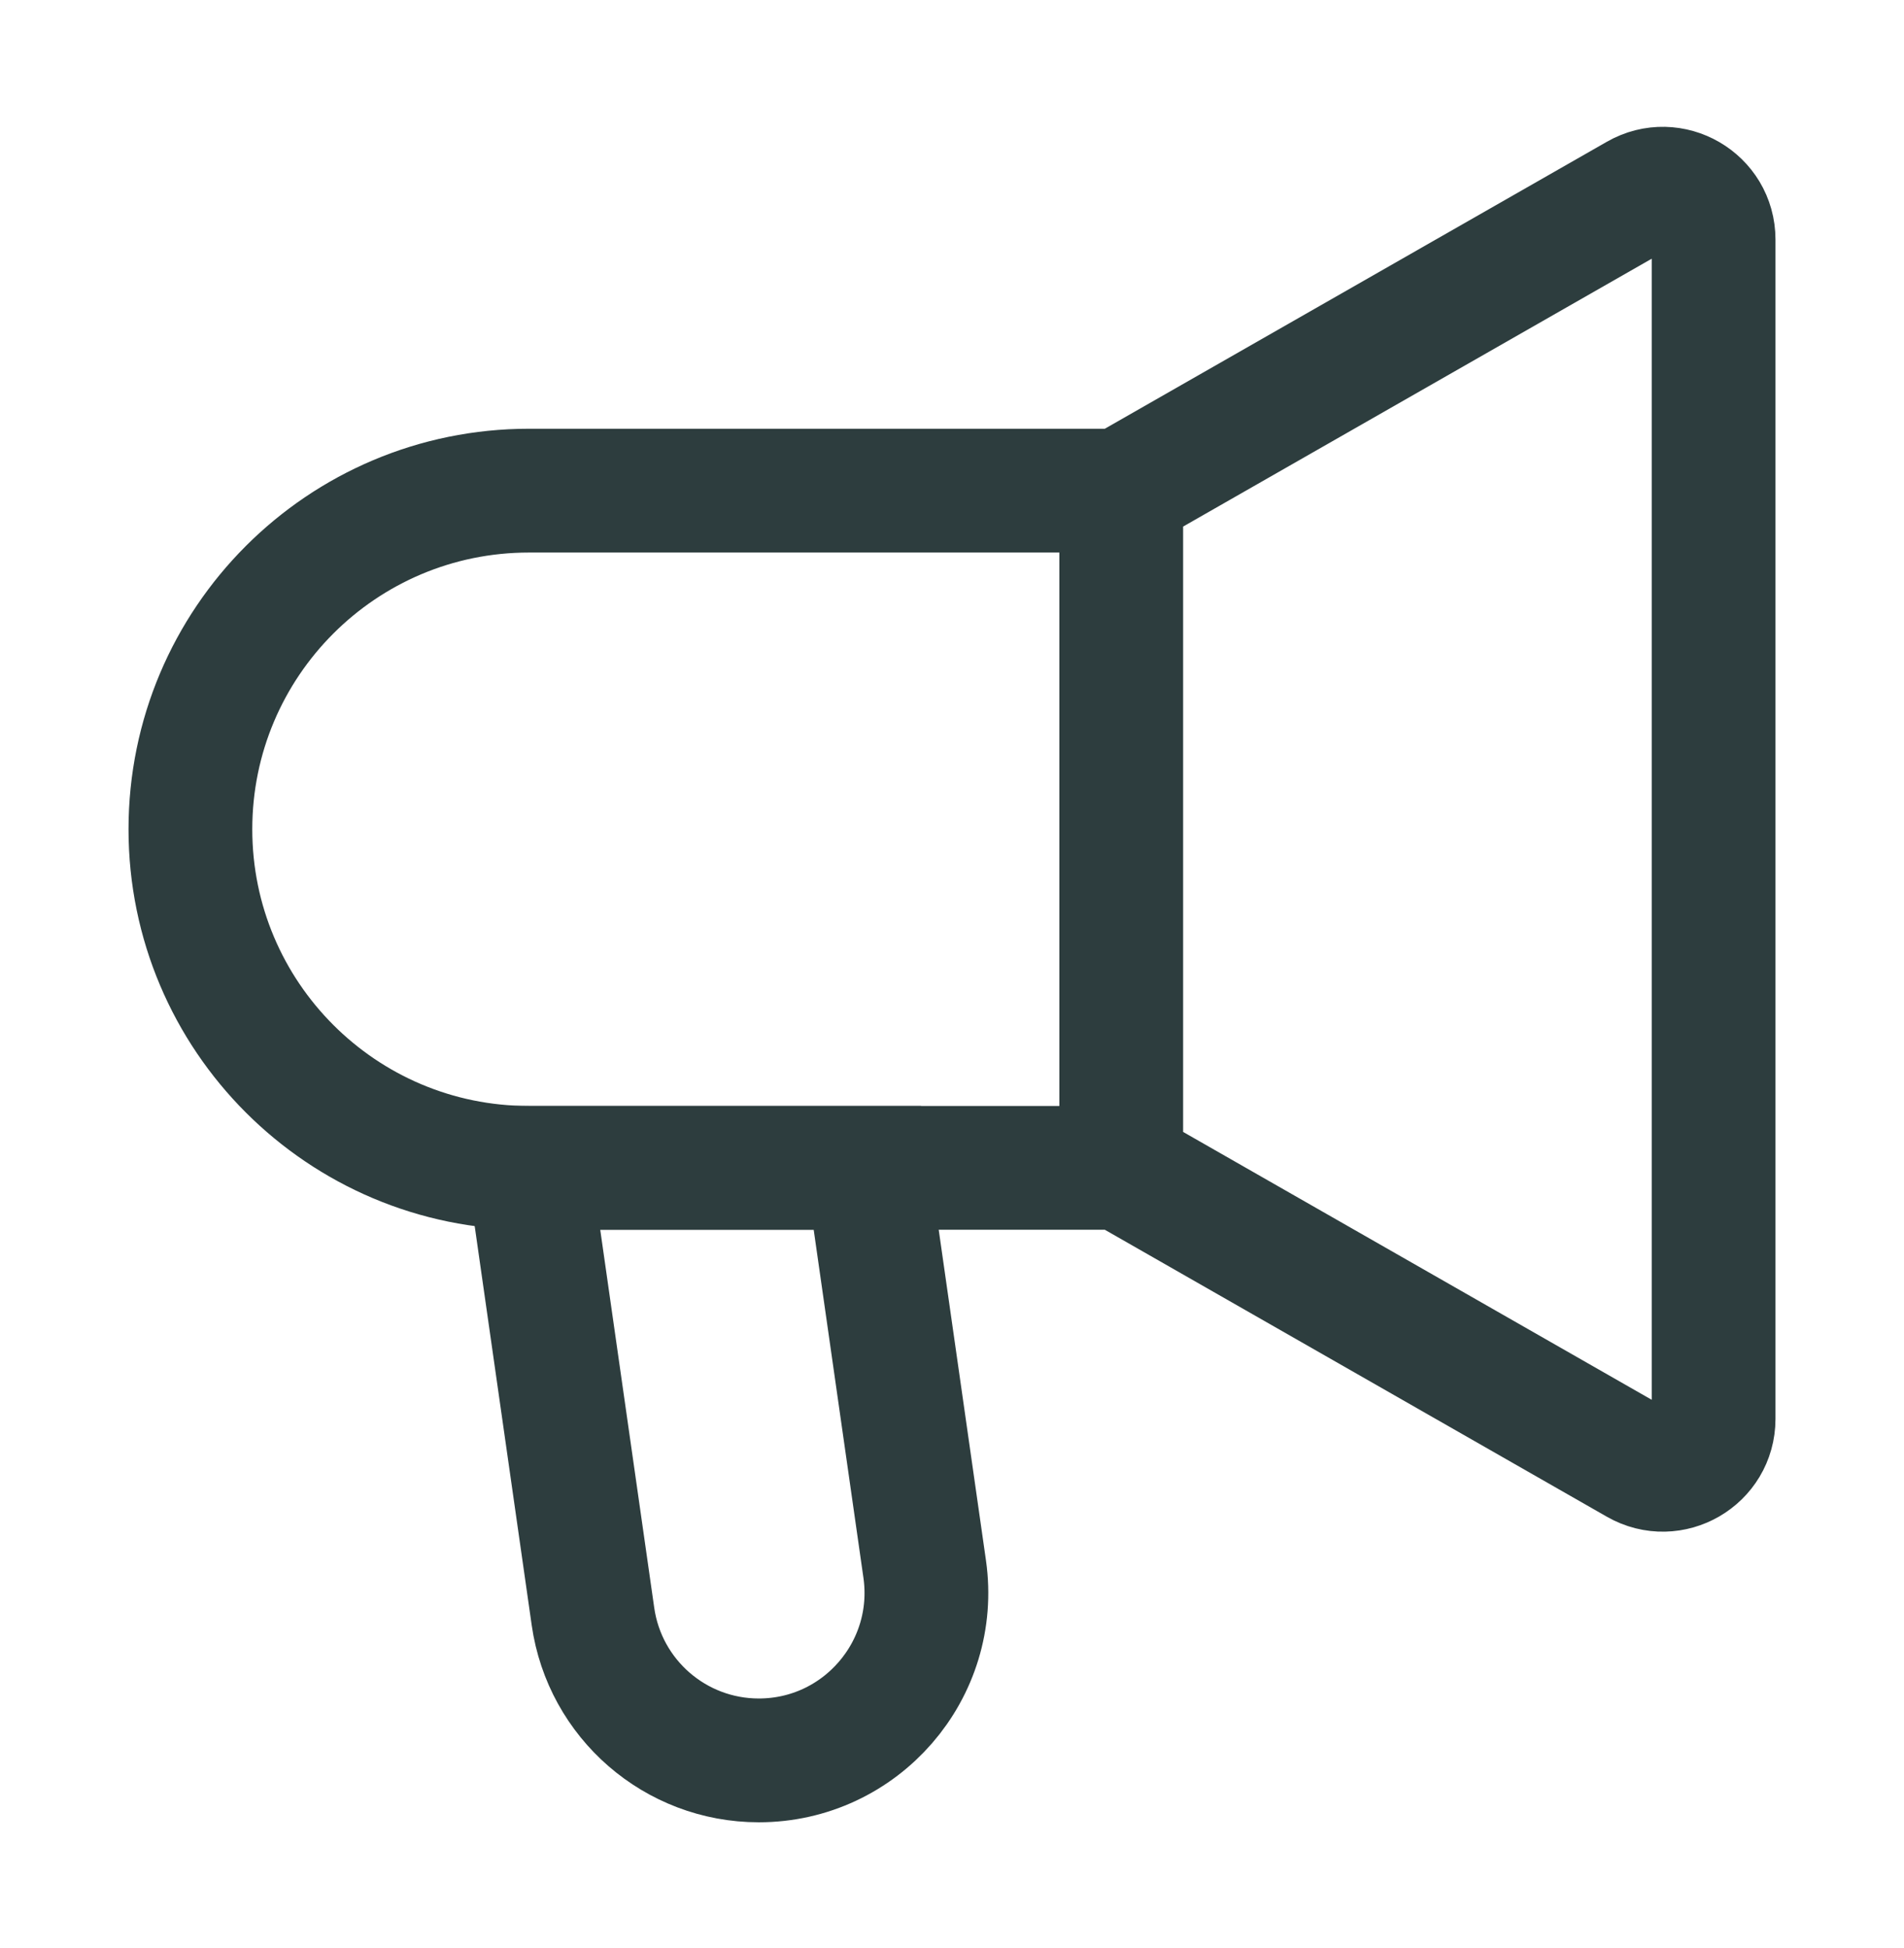 <svg xmlns="http://www.w3.org/2000/svg" fill="none" viewBox="0 0 44 45" height="45" width="44">
<path stroke-width="2.86" stroke="#2D3D3E" d="M25.911 26.98V11.335M25.911 26.98L37.844 33.799C38.627 34.246 39.6 33.681 39.6 32.78V5.535C39.6 4.634 38.627 4.069 37.844 4.516L25.911 11.335M25.911 26.98H12.222C7.902 26.98 4.4 23.478 4.4 19.158C4.4 14.838 7.902 11.335 12.222 11.335H25.911"></path>
<path stroke-width="2.86" stroke="#2D3D3E" d="M13.703 37.344L12.222 26.98H20.044L21.369 36.249C21.702 38.582 19.892 40.669 17.535 40.669C15.609 40.669 13.975 39.252 13.703 37.344Z"></path>
</svg>
